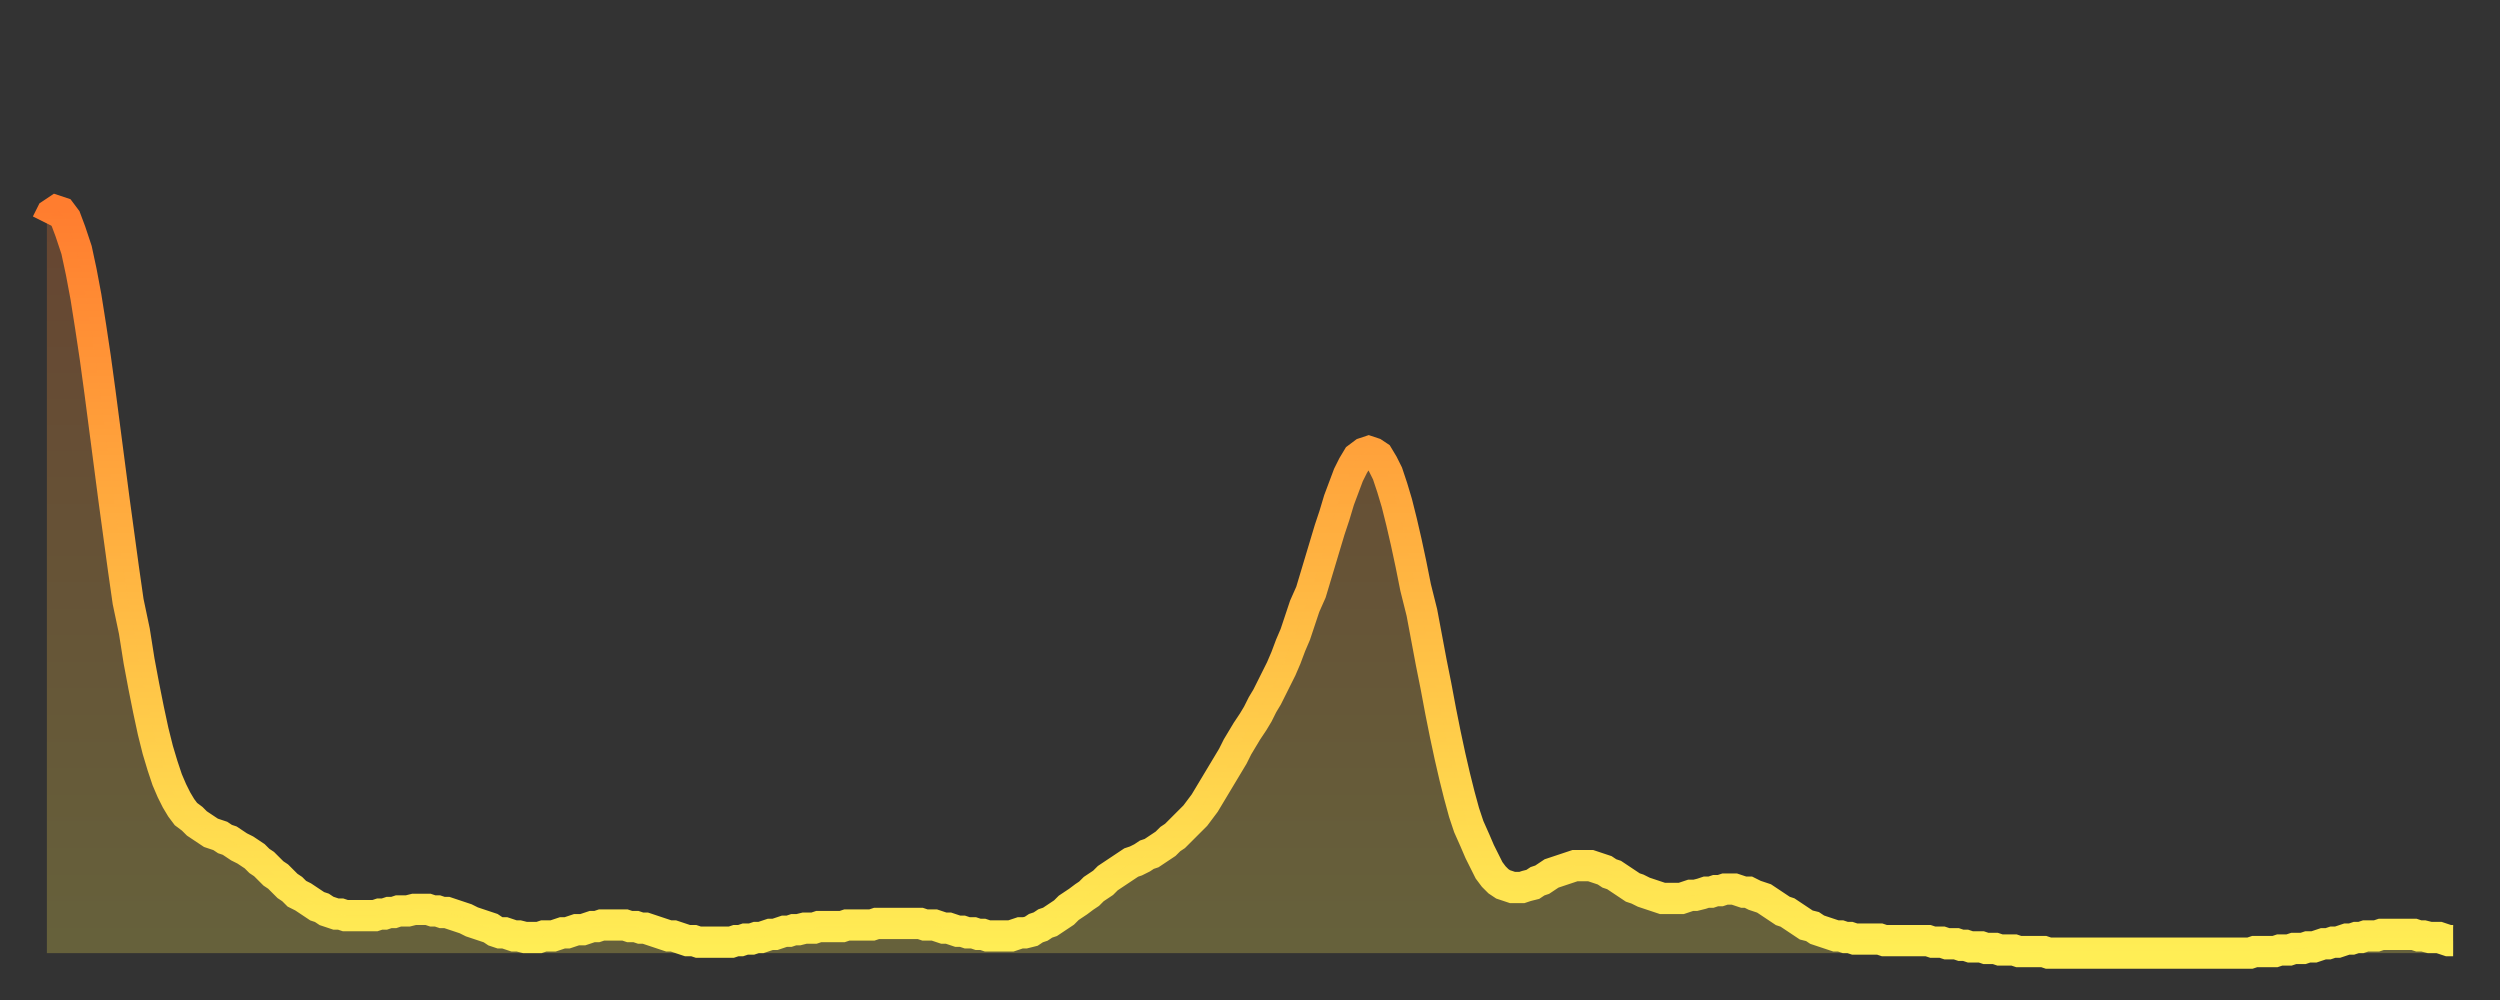 <?xml version="1.0" encoding="utf-8" ?>
<svg baseProfile="full" height="64" version="1.1" width="160" xmlns="http://www.w3.org/2000/svg" xmlns:ev="http://www.w3.org/2001/xml-events" xmlns:xlink="http://www.w3.org/1999/xlink"><rect width="100%" height="100%" fill="#333333" stroke="none"/><defs><linearGradient id="id520032" x1="0" x2="0" y1="0" y2="1"><stop offset="0%" stop-color="#ff7d2f" /><stop offset="50%" stop-color="#ffb642" /><stop offset="100%" stop-color="#ffee55" /></linearGradient></defs><g transform="translate(3,3)"><g><path d="M 0.0 11.3 L 0.3 10.7 0.6 10.5 0.9 10.6 1.2 11.0 1.5 11.8 1.9 13.0 2.2 14.4 2.5 16.0 2.8 17.9 3.1 19.9 3.4 22.1 3.7 24.4 4.0 26.7 4.3 29.0 4.6 31.2 4.9 33.4 5.2 35.5 5.6 37.4 5.9 39.3 6.2 40.9 6.5 42.4 6.8 43.8 7.1 45.0 7.4 46.0 7.7 46.9 8.0 47.6 8.3 48.2 8.6 48.7 8.9 49.1 9.3 49.4 9.6 49.7 9.9 49.9 10.2 50.1 10.5 50.3 10.8 50.4 11.1 50.5 11.4 50.7 11.7 50.8 12.0 51.0 12.3 51.2 12.7 51.4 13.0 51.6 13.3 51.8 13.6 52.1 13.9 52.3 14.2 52.6 14.5 52.9 14.8 53.1 15.1 53.4 15.4 53.7 15.7 53.9 16.0 54.2 16.4 54.4 16.7 54.6 17.0 54.8 17.3 55.0 17.6 55.1 17.9 55.3 18.2 55.4 18.5 55.5 18.8 55.5 19.1 55.6 19.4 55.6 19.8 55.6 20.1 55.6 20.4 55.6 20.7 55.6 21.0 55.6 21.3 55.5 21.6 55.5 21.9 55.4 22.2 55.4 22.5 55.3 22.8 55.3 23.1 55.3 23.5 55.2 23.8 55.2 24.1 55.2 24.4 55.2 24.7 55.3 25.0 55.3 25.3 55.4 25.6 55.4 25.9 55.5 26.2 55.6 26.5 55.7 26.8 55.8 27.2 56.0 27.5 56.1 27.8 56.2 28.1 56.3 28.4 56.4 28.7 56.6 29.0 56.7 29.3 56.7 29.6 56.8 29.9 56.9 30.2 56.9 30.6 57.0 30.9 57.0 31.2 57.0 31.5 57.0 31.8 56.9 32.1 56.9 32.4 56.9 32.7 56.8 33.0 56.7 33.3 56.7 33.6 56.6 33.9 56.5 34.3 56.5 34.6 56.4 34.9 56.3 35.2 56.3 35.5 56.2 35.8 56.2 36.1 56.2 36.4 56.2 36.7 56.2 37.0 56.2 37.3 56.3 37.7 56.3 38.0 56.4 38.3 56.4 38.6 56.5 38.9 56.6 39.2 56.7 39.5 56.8 39.8 56.9 40.1 56.9 40.4 57.0 40.7 57.1 41.0 57.2 41.4 57.2 41.7 57.3 42.0 57.3 42.3 57.3 42.6 57.3 42.9 57.3 43.2 57.3 43.5 57.3 43.8 57.3 44.1 57.2 44.4 57.2 44.7 57.1 45.1 57.1 45.4 57.0 45.7 57.0 46.0 56.9 46.3 56.8 46.6 56.8 46.9 56.7 47.2 56.6 47.5 56.6 47.8 56.5 48.1 56.5 48.5 56.4 48.8 56.4 49.1 56.4 49.4 56.3 49.7 56.3 50.0 56.3 50.3 56.3 50.6 56.3 50.9 56.3 51.2 56.2 51.5 56.2 51.8 56.2 52.2 56.2 52.5 56.2 52.8 56.2 53.1 56.1 53.4 56.1 53.7 56.1 54.0 56.1 54.3 56.1 54.6 56.1 54.9 56.1 55.2 56.1 55.6 56.1 55.9 56.1 56.2 56.2 56.5 56.2 56.8 56.2 57.1 56.3 57.4 56.4 57.7 56.4 58.0 56.5 58.3 56.6 58.6 56.6 58.9 56.7 59.3 56.7 59.6 56.8 59.9 56.8 60.2 56.9 60.5 56.9 60.8 56.9 61.1 56.9 61.4 56.9 61.7 56.9 62.0 56.8 62.3 56.7 62.6 56.7 63.0 56.6 63.3 56.4 63.6 56.3 63.9 56.1 64.2 56.0 64.5 55.8 64.8 55.6 65.1 55.4 65.4 55.1 65.7 54.9 66.0 54.7 66.4 54.4 66.7 54.2 67.0 53.9 67.3 53.7 67.6 53.5 67.9 53.2 68.2 53.0 68.5 52.8 68.8 52.6 69.1 52.4 69.4 52.2 69.7 52.1 70.1 51.9 70.4 51.7 70.7 51.6 71.0 51.4 71.3 51.2 71.6 51.0 71.9 50.7 72.2 50.5 72.5 50.2 72.8 49.9 73.1 49.6 73.5 49.2 73.8 48.8 74.1 48.4 74.4 47.9 74.7 47.4 75.0 46.9 75.3 46.4 75.6 45.9 75.9 45.4 76.2 44.8 76.5 44.3 76.8 43.8 77.2 43.2 77.5 42.7 77.8 42.1 78.1 41.6 78.4 41.0 78.7 40.4 79.0 39.8 79.3 39.1 79.6 38.3 79.9 37.6 80.2 36.7 80.5 35.8 80.9 34.9 81.2 33.9 81.5 32.9 81.8 31.9 82.1 30.9 82.4 30.0 82.7 29.0 83.0 28.2 83.3 27.4 83.6 26.8 83.9 26.3 84.3 26.0 84.6 25.9 84.9 26.0 85.2 26.2 85.5 26.7 85.8 27.3 86.1 28.2 86.4 29.2 86.7 30.4 87.0 31.7 87.3 33.1 87.6 34.6 88.0 36.2 88.3 37.8 88.6 39.4 88.9 40.9 89.2 42.5 89.5 44.0 89.8 45.4 90.1 46.7 90.4 47.9 90.7 49.0 91.0 49.9 91.4 50.8 91.7 51.5 92.0 52.1 92.3 52.7 92.6 53.1 92.9 53.4 93.2 53.6 93.5 53.7 93.8 53.8 94.1 53.8 94.4 53.8 94.7 53.7 95.1 53.6 95.4 53.4 95.7 53.3 96.0 53.1 96.3 52.9 96.6 52.8 96.9 52.7 97.2 52.6 97.5 52.5 97.8 52.4 98.1 52.4 98.4 52.4 98.8 52.4 99.1 52.5 99.4 52.6 99.7 52.7 100.0 52.9 100.3 53.0 100.6 53.2 100.9 53.4 101.2 53.6 101.5 53.8 101.8 53.9 102.2 54.1 102.5 54.2 102.8 54.3 103.1 54.4 103.4 54.5 103.7 54.5 104.0 54.5 104.3 54.5 104.6 54.5 104.9 54.4 105.2 54.3 105.5 54.3 105.9 54.2 106.2 54.1 106.5 54.1 106.8 54.0 107.1 54.0 107.4 53.9 107.7 53.9 108.0 53.9 108.3 54.0 108.6 54.1 108.9 54.1 109.3 54.3 109.6 54.4 109.9 54.5 110.2 54.7 110.5 54.9 110.8 55.1 111.1 55.3 111.4 55.4 111.7 55.6 112.0 55.8 112.3 56.0 112.6 56.2 113.0 56.3 113.3 56.5 113.6 56.6 113.9 56.7 114.2 56.8 114.5 56.9 114.8 56.9 115.1 57.0 115.4 57.0 115.7 57.1 116.0 57.1 116.3 57.1 116.7 57.1 117.0 57.1 117.3 57.1 117.6 57.2 117.9 57.2 118.2 57.2 118.5 57.2 118.8 57.2 119.1 57.2 119.4 57.2 119.7 57.2 120.1 57.2 120.4 57.2 120.7 57.3 121.0 57.3 121.3 57.3 121.6 57.4 121.9 57.4 122.2 57.4 122.5 57.5 122.8 57.5 123.1 57.6 123.4 57.6 123.8 57.6 124.1 57.7 124.4 57.7 124.7 57.7 125.0 57.8 125.3 57.8 125.6 57.8 125.9 57.8 126.2 57.9 126.5 57.9 126.8 57.9 127.2 57.9 127.5 57.9 127.8 57.9 128.1 58.0 128.4 58.0 128.7 58.0 129.0 58.0 129.3 58.0 129.6 58.0 129.9 58.0 130.2 58.0 130.5 58.0 130.9 58.0 131.2 58.0 131.5 58.0 131.8 58.0 132.1 58.0 132.4 58.0 132.7 58.0 133.0 58.0 133.3 58.0 133.6 58.0 133.9 58.0 134.2 58.0 134.6 58.0 134.9 58.0 135.2 58.0 135.5 58.0 135.8 58.0 136.1 58.0 136.4 58.0 136.7 58.0 137.0 58.0 137.3 58.0 137.6 58.0 138.0 58.0 138.3 58.0 138.6 58.0 138.9 58.0 139.2 58.0 139.5 58.0 139.8 58.0 140.1 58.0 140.4 58.0 140.7 58.0 141.0 58.0 141.3 57.9 141.7 57.9 142.0 57.9 142.3 57.9 142.6 57.9 142.9 57.8 143.2 57.8 143.5 57.8 143.8 57.7 144.1 57.7 144.4 57.7 144.7 57.6 145.1 57.6 145.4 57.5 145.7 57.4 146.0 57.4 146.3 57.3 146.6 57.3 146.9 57.2 147.2 57.1 147.5 57.1 147.8 57.0 148.1 57.0 148.4 56.9 148.8 56.9 149.1 56.9 149.4 56.8 149.7 56.8 150.0 56.8 150.3 56.8 150.6 56.8 150.9 56.8 151.2 56.8 151.5 56.8 151.8 56.9 152.1 56.9 152.5 57.0 152.8 57.0 153.1 57.0 153.4 57.1 153.7 57.2 154.0 57.2" fill="none" id="graph-curve" opacity="1" stroke="url(#id520032)" stroke-width="2" /><path d="M 0 58 L 0.0 11.3 0.3 10.7 0.6 10.5 0.9 10.6 1.2 11.0 1.5 11.8 1.9 13.0 2.2 14.4 2.5 16.0 2.8 17.9 3.1 19.9 3.4 22.1 3.7 24.4 4.0 26.7 4.3 29.0 4.6 31.2 4.9 33.4 5.2 35.5 5.6 37.4 5.9 39.3 6.2 40.9 6.5 42.4 6.8 43.8 7.1 45.0 7.4 46.0 7.7 46.9 8.0 47.6 8.3 48.2 8.6 48.7 8.9 49.1 9.3 49.4 9.6 49.7 9.9 49.9 10.2 50.1 10.5 50.3 10.8 50.4 11.1 50.5 11.4 50.7 11.7 50.8 12.0 51.0 12.3 51.2 12.7 51.4 13.0 51.6 13.3 51.8 13.6 52.1 13.9 52.3 14.2 52.6 14.5 52.9 14.8 53.1 15.1 53.4 15.4 53.7 15.7 53.9 16.0 54.2 16.4 54.4 16.7 54.6 17.0 54.8 17.3 55.0 17.6 55.1 17.9 55.3 18.2 55.4 18.5 55.5 18.8 55.5 19.1 55.6 19.4 55.6 19.8 55.6 20.1 55.6 20.4 55.6 20.7 55.6 21.0 55.6 21.3 55.5 21.6 55.5 21.9 55.4 22.2 55.4 22.5 55.3 22.8 55.3 23.1 55.3 23.5 55.2 23.8 55.2 24.1 55.2 24.4 55.2 24.7 55.3 25.0 55.3 25.3 55.4 25.6 55.4 25.9 55.5 26.2 55.6 26.5 55.7 26.8 55.8 27.2 56.0 27.5 56.1 27.8 56.2 28.1 56.3 28.4 56.4 28.7 56.6 29.0 56.7 29.3 56.7 29.6 56.8 29.9 56.9 30.2 56.9 30.6 57.0 30.9 57.0 31.2 57.0 31.5 57.0 31.8 56.9 32.1 56.9 32.4 56.9 32.7 56.8 33.0 56.7 33.3 56.7 33.6 56.6 33.9 56.5 34.3 56.5 34.6 56.4 34.9 56.3 35.2 56.3 35.5 56.2 35.8 56.2 36.1 56.2 36.4 56.2 36.7 56.2 37.0 56.2 37.3 56.3 37.7 56.3 38.0 56.4 38.3 56.4 38.6 56.5 38.9 56.6 39.2 56.7 39.5 56.8 39.8 56.9 40.1 56.9 40.4 57.0 40.7 57.1 41.0 57.2 41.4 57.2 41.7 57.3 42.0 57.3 42.3 57.3 42.6 57.3 42.9 57.3 43.2 57.3 43.5 57.3 43.8 57.3 44.1 57.2 44.4 57.2 44.7 57.1 45.1 57.1 45.4 57.0 45.7 57.0 46.0 56.9 46.3 56.8 46.6 56.8 46.9 56.7 47.2 56.6 47.5 56.6 47.8 56.5 48.1 56.5 48.5 56.4 48.8 56.4 49.1 56.4 49.4 56.3 49.7 56.3 50.0 56.3 50.3 56.3 50.6 56.3 50.9 56.3 51.2 56.2 51.5 56.2 51.8 56.2 52.2 56.2 52.5 56.2 52.8 56.2 53.1 56.1 53.4 56.1 53.7 56.1 54.0 56.1 54.3 56.1 54.6 56.1 54.9 56.1 55.2 56.1 55.6 56.1 55.9 56.1 56.2 56.2 56.5 56.2 56.8 56.2 57.1 56.3 57.4 56.4 57.7 56.4 58.0 56.5 58.3 56.6 58.6 56.6 58.9 56.7 59.3 56.7 59.6 56.8 59.9 56.8 60.2 56.9 60.5 56.9 60.8 56.9 61.1 56.9 61.4 56.9 61.7 56.9 62.0 56.8 62.3 56.7 62.6 56.7 63.0 56.6 63.3 56.4 63.6 56.3 63.9 56.1 64.2 56.0 64.5 55.8 64.8 55.6 65.1 55.4 65.4 55.1 65.7 54.9 66.0 54.7 66.4 54.4 66.7 54.2 67.0 53.9 67.3 53.7 67.6 53.5 67.9 53.2 68.2 53.0 68.5 52.8 68.8 52.6 69.1 52.4 69.4 52.2 69.7 52.1 70.1 51.9 70.4 51.7 70.7 51.6 71.0 51.4 71.3 51.2 71.6 51.0 71.9 50.7 72.2 50.5 72.5 50.2 72.8 49.9 73.1 49.6 73.5 49.2 73.8 48.8 74.1 48.4 74.4 47.9 74.7 47.4 75.0 46.9 75.3 46.4 75.6 45.9 75.9 45.4 76.2 44.8 76.5 44.3 76.8 43.8 77.2 43.2 77.5 42.7 77.8 42.1 78.1 41.6 78.4 41.0 78.7 40.4 79.0 39.8 79.3 39.1 79.6 38.3 79.9 37.6 80.2 36.7 80.5 35.8 80.9 34.9 81.2 33.9 81.5 32.9 81.8 31.9 82.1 30.9 82.4 30.0 82.7 29.0 83.0 28.2 83.3 27.4 83.6 26.8 83.9 26.3 84.3 26.0 84.6 25.9 84.9 26.0 85.2 26.2 85.5 26.7 85.8 27.3 86.1 28.2 86.4 29.2 86.7 30.4 87.0 31.7 87.3 33.1 87.6 34.6 88.0 36.2 88.3 37.8 88.6 39.4 88.9 40.9 89.2 42.5 89.5 44.0 89.8 45.4 90.1 46.7 90.4 47.9 90.7 49.0 91.0 49.9 91.4 50.8 91.7 51.5 92.0 52.1 92.3 52.7 92.6 53.1 92.9 53.4 93.2 53.6 93.5 53.7 93.8 53.8 94.1 53.8 94.4 53.8 94.7 53.7 95.1 53.6 95.4 53.4 95.7 53.3 96.0 53.1 96.3 52.9 96.6 52.8 96.9 52.7 97.2 52.6 97.5 52.5 97.8 52.4 98.1 52.4 98.4 52.4 98.8 52.4 99.1 52.5 99.4 52.6 99.7 52.7 100.0 52.9 100.3 53.0 100.6 53.2 100.9 53.4 101.2 53.6 101.5 53.8 101.8 53.9 102.2 54.1 102.5 54.2 102.8 54.3 103.1 54.4 103.4 54.5 103.7 54.5 104.0 54.5 104.3 54.5 104.6 54.5 104.9 54.4 105.2 54.3 105.5 54.3 105.9 54.2 106.2 54.1 106.5 54.1 106.8 54.0 107.1 54.0 107.4 53.9 107.7 53.9 108.0 53.9 108.3 54.0 108.6 54.1 108.9 54.1 109.3 54.3 109.6 54.4 109.9 54.5 110.2 54.7 110.5 54.9 110.8 55.1 111.1 55.3 111.4 55.4 111.7 55.6 112.0 55.8 112.3 56.0 112.6 56.2 113.0 56.3 113.3 56.5 113.6 56.6 113.9 56.7 114.2 56.8 114.5 56.9 114.8 56.9 115.1 57.0 115.4 57.0 115.7 57.1 116.0 57.1 116.3 57.1 116.7 57.1 117.0 57.1 117.3 57.1 117.6 57.2 117.9 57.2 118.2 57.2 118.5 57.2 118.8 57.2 119.1 57.2 119.4 57.2 119.7 57.2 120.1 57.2 120.4 57.2 120.7 57.3 121.0 57.3 121.3 57.3 121.6 57.4 121.9 57.4 122.2 57.4 122.5 57.5 122.8 57.5 123.1 57.6 123.4 57.6 123.8 57.6 124.1 57.7 124.4 57.7 124.7 57.7 125.0 57.8 125.3 57.8 125.6 57.8 125.9 57.8 126.2 57.9 126.5 57.9 126.8 57.9 127.2 57.9 127.5 57.9 127.8 57.9 128.1 58.0 128.4 58.0 128.7 58.0 129.0 58.0 129.3 58.0 129.6 58.0 129.9 58.0 130.2 58.0 130.5 58.0 130.9 58.0 131.2 58.0 131.5 58.0 131.8 58.0 132.1 58.0 132.4 58.0 132.7 58.0 133.0 58.0 133.3 58.0 133.6 58.0 133.9 58.0 134.2 58.0 134.6 58.0 134.9 58.0 135.2 58.0 135.5 58.0 135.8 58.0 136.1 58.0 136.4 58.0 136.7 58.0 137.0 58.0 137.3 58.0 137.6 58.0 138.0 58.0 138.3 58.0 138.6 58.0 138.9 58.0 139.2 58.0 139.5 58.0 139.8 58.0 140.1 58.0 140.4 58.0 140.7 58.0 141.0 58.0 141.3 57.9 141.7 57.9 142.0 57.9 142.3 57.9 142.6 57.9 142.9 57.8 143.2 57.8 143.5 57.8 143.8 57.7 144.1 57.7 144.4 57.7 144.7 57.6 145.1 57.6 145.4 57.5 145.7 57.4 146.0 57.4 146.3 57.3 146.6 57.3 146.9 57.2 147.2 57.1 147.5 57.1 147.8 57.0 148.1 57.0 148.4 56.9 148.8 56.9 149.1 56.9 149.4 56.8 149.7 56.8 150.0 56.8 150.3 56.8 150.6 56.8 150.9 56.8 151.2 56.8 151.5 56.8 151.8 56.9 152.1 56.9 152.5 57.0 152.8 57.0 153.1 57.0 153.4 57.1 153.7 57.2 154.0 57.2 154 58" fill="url(#id520032)" fill-opacity=".25" id="graph-shadow" /></g></g></svg>